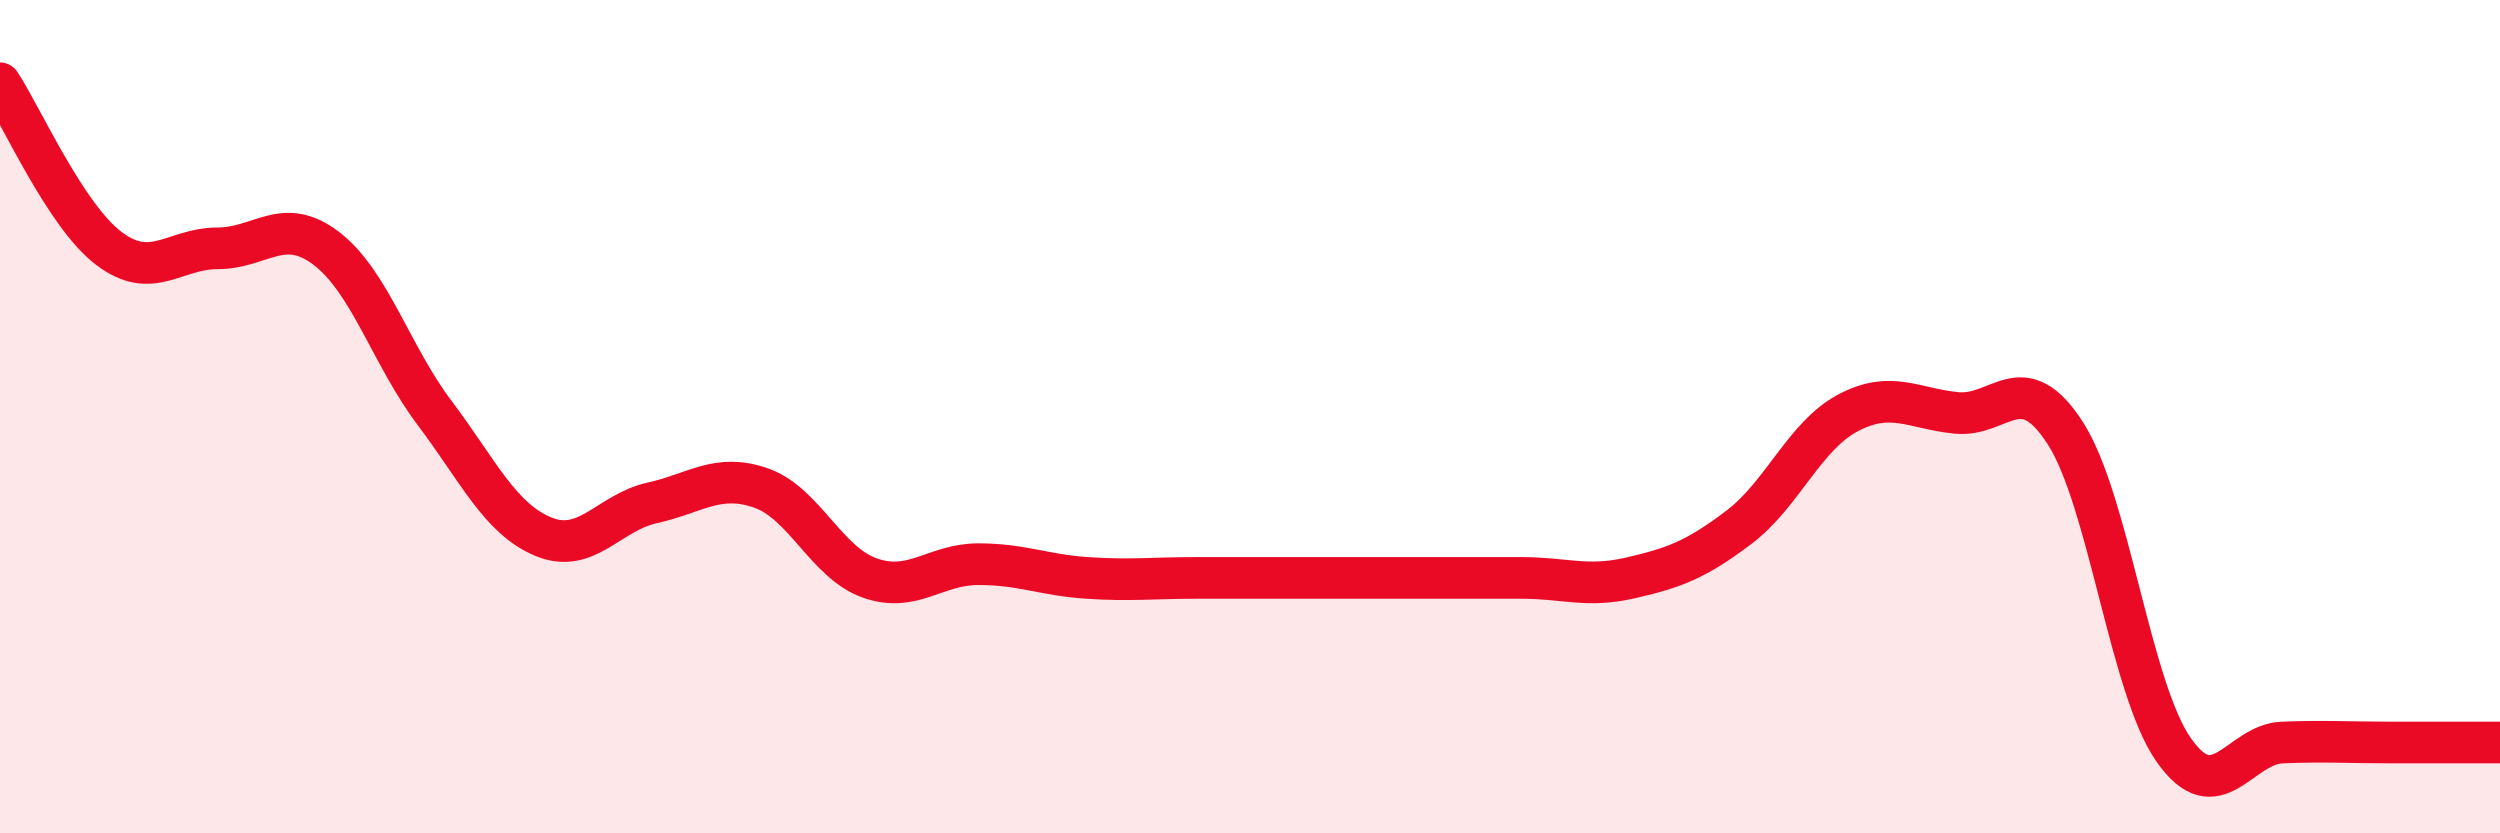 
    <svg width="60" height="20" viewBox="0 0 60 20" xmlns="http://www.w3.org/2000/svg">
      <path
        d="M 0,2 C 0.52,2.79 1.57,5.17 2.61,5.96 C 3.65,6.75 4.18,5.96 5.22,5.96 C 6.26,5.96 6.79,5.17 7.83,5.96 C 8.87,6.75 9.39,8.53 10.43,9.91 C 11.47,11.29 12,12.45 13.04,12.88 C 14.08,13.31 14.61,12.3 15.65,12.07 C 16.69,11.84 17.22,11.35 18.26,11.71 C 19.3,12.07 19.83,13.5 20.87,13.87 C 21.91,14.24 22.44,13.54 23.48,13.54 C 24.52,13.54 25.05,13.8 26.09,13.87 C 27.13,13.94 27.66,13.87 28.7,13.87 C 29.74,13.87 30.26,13.87 31.3,13.87 C 32.34,13.87 32.87,13.87 33.91,13.87 C 34.95,13.87 35.48,13.87 36.52,13.87 C 37.56,13.87 38.09,14.11 39.13,13.87 C 40.17,13.63 40.7,13.44 41.74,12.65 C 42.78,11.86 43.31,10.46 44.35,9.91 C 45.39,9.36 45.92,9.81 46.96,9.91 C 48,10.01 48.53,8.78 49.57,10.4 C 50.61,12.02 51.13,16.52 52.17,18 C 53.21,19.48 53.74,17.86 54.78,17.82 C 55.82,17.78 56.35,17.82 57.39,17.82 C 58.43,17.82 59.48,17.82 60,17.82L60 20L0 20Z"
        fill="#EB0A25"
        opacity="0.1"
        stroke-linecap="round"
        stroke-linejoin="round"
      />
      <path
        d="M 0,2 C 0.52,2.79 1.57,5.17 2.61,5.96 C 3.65,6.75 4.18,5.96 5.22,5.96 C 6.26,5.96 6.79,5.17 7.83,5.96 C 8.87,6.75 9.39,8.53 10.43,9.91 C 11.47,11.29 12,12.45 13.04,12.88 C 14.08,13.31 14.61,12.3 15.65,12.07 C 16.69,11.84 17.22,11.35 18.26,11.71 C 19.3,12.07 19.83,13.5 20.87,13.87 C 21.91,14.24 22.44,13.54 23.48,13.54 C 24.52,13.54 25.05,13.8 26.09,13.87 C 27.13,13.94 27.66,13.87 28.7,13.87 C 29.74,13.87 30.26,13.87 31.3,13.87 C 32.34,13.87 32.87,13.87 33.91,13.87 C 34.95,13.87 35.48,13.87 36.52,13.87 C 37.56,13.87 38.09,14.11 39.13,13.87 C 40.17,13.63 40.7,13.44 41.74,12.65 C 42.78,11.86 43.31,10.46 44.35,9.91 C 45.39,9.36 45.92,9.81 46.96,9.91 C 48,10.01 48.53,8.78 49.57,10.4 C 50.61,12.02 51.13,16.52 52.17,18 C 53.21,19.48 53.74,17.86 54.78,17.82 C 55.82,17.78 56.35,17.82 57.39,17.82 C 58.43,17.82 59.48,17.82 60,17.82"
        stroke="#EB0A25"
        stroke-width="1"
        fill="none"
        stroke-linecap="round"
        stroke-linejoin="round"
      />
    </svg>
  